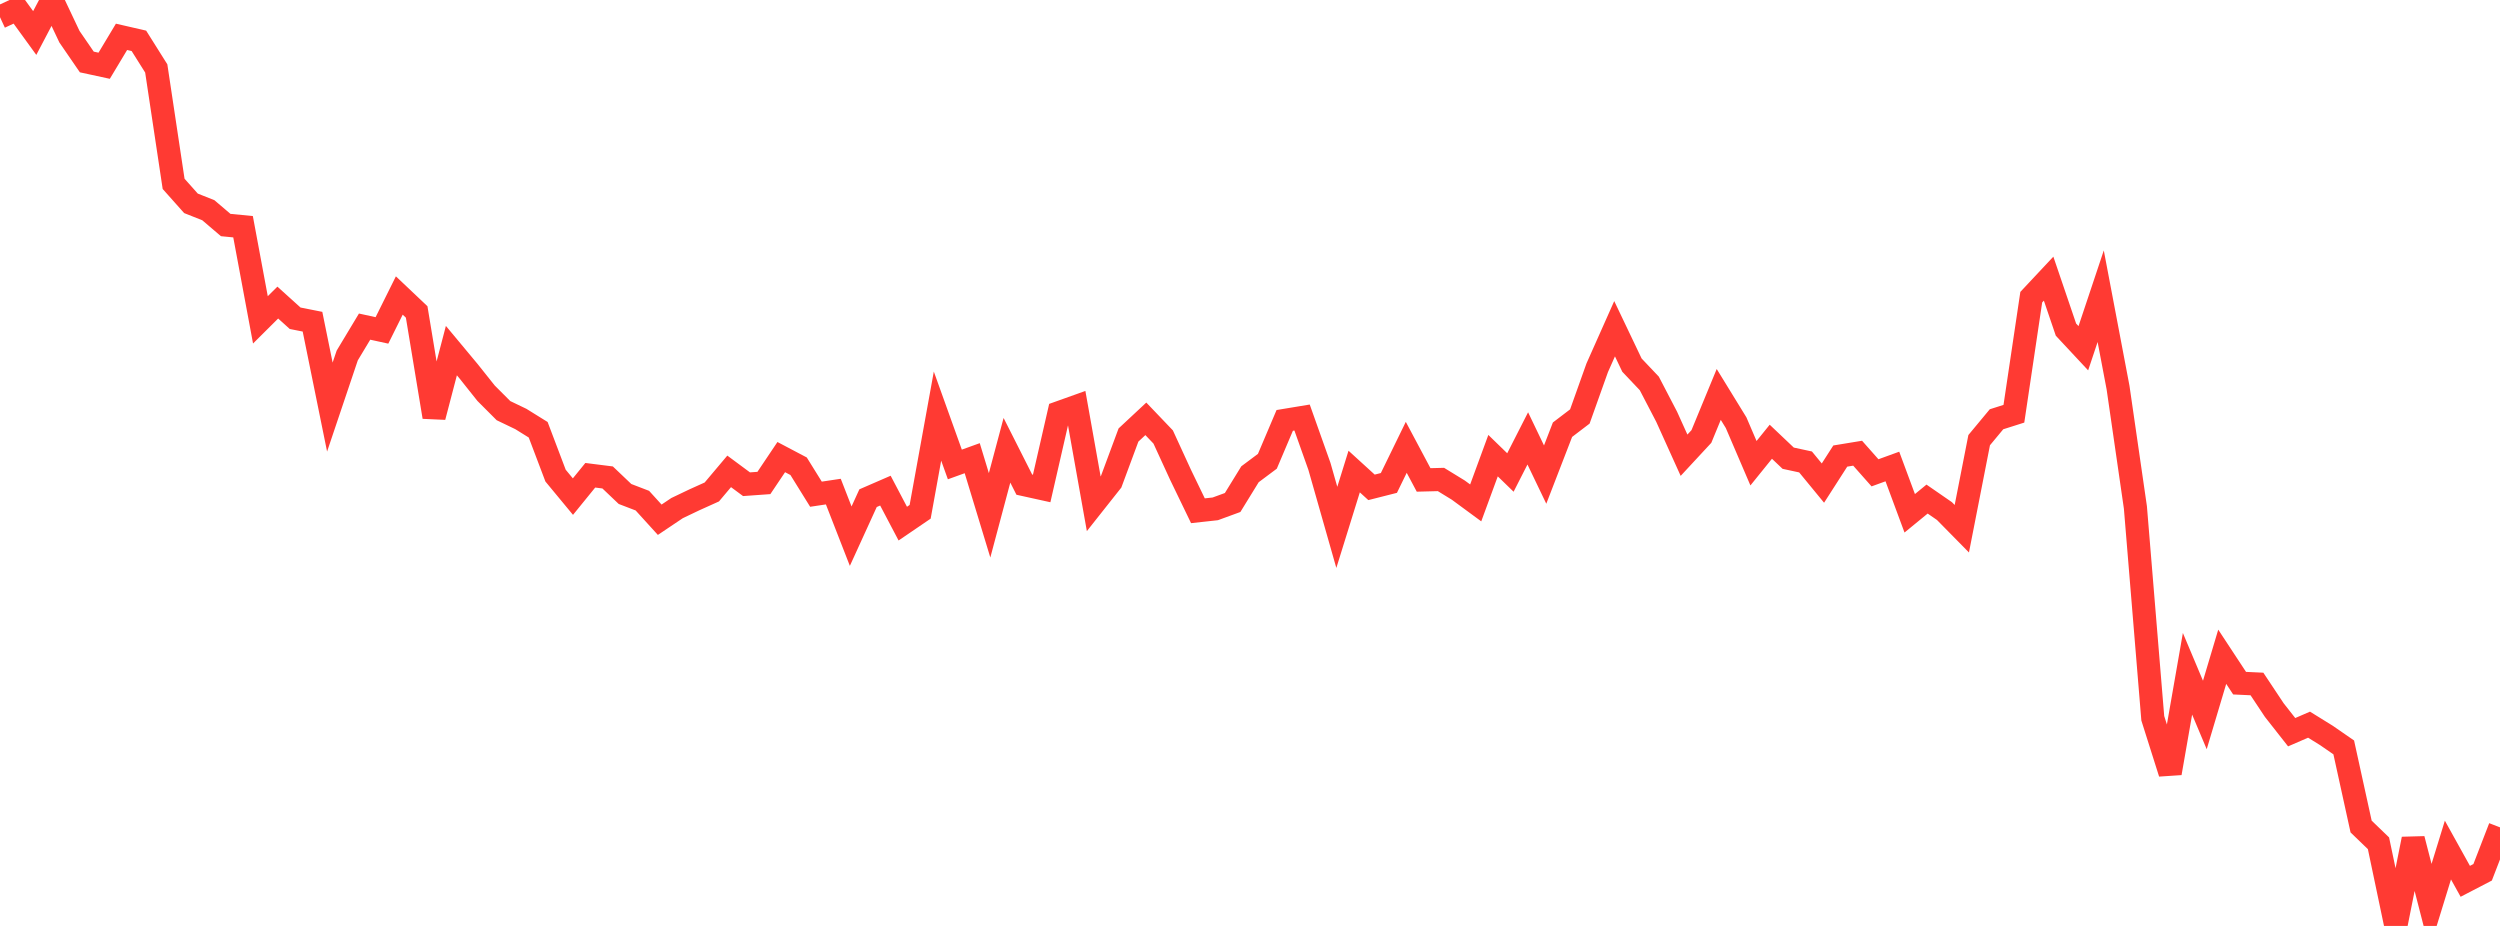 <?xml version="1.0" standalone="no"?>
<!DOCTYPE svg PUBLIC "-//W3C//DTD SVG 1.1//EN" "http://www.w3.org/Graphics/SVG/1.1/DTD/svg11.dtd">

<svg width="135" height="50" viewBox="0 0 135 50" preserveAspectRatio="none" 
  xmlns="http://www.w3.org/2000/svg"
  xmlns:xlink="http://www.w3.org/1999/xlink">


<polyline points="0.0, 0.927 0.938, 0.492 1.875, 1.783 2.812, 0.0 3.75, 1.982 4.688, 3.347 5.625, 3.55 6.562, 1.989 7.5, 2.205 8.438, 3.696 9.375, 9.928 10.312, 10.98 11.25, 11.352 12.188, 12.152 13.125, 12.243 14.062, 17.272 15.0, 16.339 15.938, 17.186 16.875, 17.372 17.812, 21.982 18.75, 19.197 19.688, 17.637 20.625, 17.842 21.562, 15.957 22.5, 16.845 23.438, 22.515 24.375, 18.933 25.312, 20.058 26.25, 21.236 27.188, 22.175 28.125, 22.625 29.062, 23.207 30.0, 25.683 30.938, 26.817 31.875, 25.664 32.812, 25.782 33.75, 26.675 34.688, 27.035 35.625, 28.066 36.562, 27.437 37.5, 26.989 38.438, 26.566 39.375, 25.454 40.312, 26.148 41.25, 26.081 42.188, 24.683 43.125, 25.177 44.062, 26.687 45.0, 26.546 45.938, 28.953 46.875, 26.901 47.812, 26.494 48.75, 28.276 49.688, 27.637 50.625, 22.47 51.562, 25.081 52.5, 24.742 53.438, 27.828 54.375, 24.315 55.312, 26.17 56.25, 26.377 57.188, 22.283 58.125, 21.948 59.062, 27.204 60.0, 26.019 60.938, 23.491 61.875, 22.617 62.812, 23.598 63.75, 25.64 64.688, 27.581 65.625, 27.478 66.562, 27.135 67.5, 25.61 68.438, 24.909 69.375, 22.702 70.312, 22.547 71.25, 25.187 72.188, 28.479 73.125, 25.463 74.062, 26.317 75.0, 26.079 75.938, 24.156 76.875, 25.916 77.812, 25.892 78.75, 26.467 79.688, 27.157 80.625, 24.605 81.562, 25.515 82.5, 23.673 83.438, 25.628 84.375, 23.204 85.312, 22.49 86.25, 19.859 87.188, 17.751 88.125, 19.716 89.062, 20.705 90.0, 22.507 90.938, 24.582 91.875, 23.571 92.812, 21.299 93.75, 22.826 94.688, 25.014 95.625, 23.854 96.562, 24.743 97.5, 24.945 98.438, 26.087 99.375, 24.627 100.312, 24.473 101.25, 25.532 102.188, 25.191 103.125, 27.718 104.062, 26.95 105.0, 27.598 105.938, 28.551 106.875, 23.768 107.812, 22.64 108.75, 22.342 109.688, 16.048 110.625, 15.047 111.562, 17.8 112.5, 18.805 113.438, 15.996 114.375, 20.932 115.312, 27.403 116.25, 38.786 117.188, 41.748 118.125, 36.384 119.062, 38.609 120.0, 35.465 120.938, 36.891 121.875, 36.935 122.812, 38.345 123.75, 39.539 124.688, 39.132 125.625, 39.713 126.562, 40.36 127.5, 44.633 128.438, 45.537 129.375, 50.0 130.312, 45.306 131.25, 48.949 132.188, 45.903 133.125, 47.591 134.062, 47.104 135.0, 44.677" fill="none" stroke="#ff3a33" stroke-width="1.25"/>

</svg>